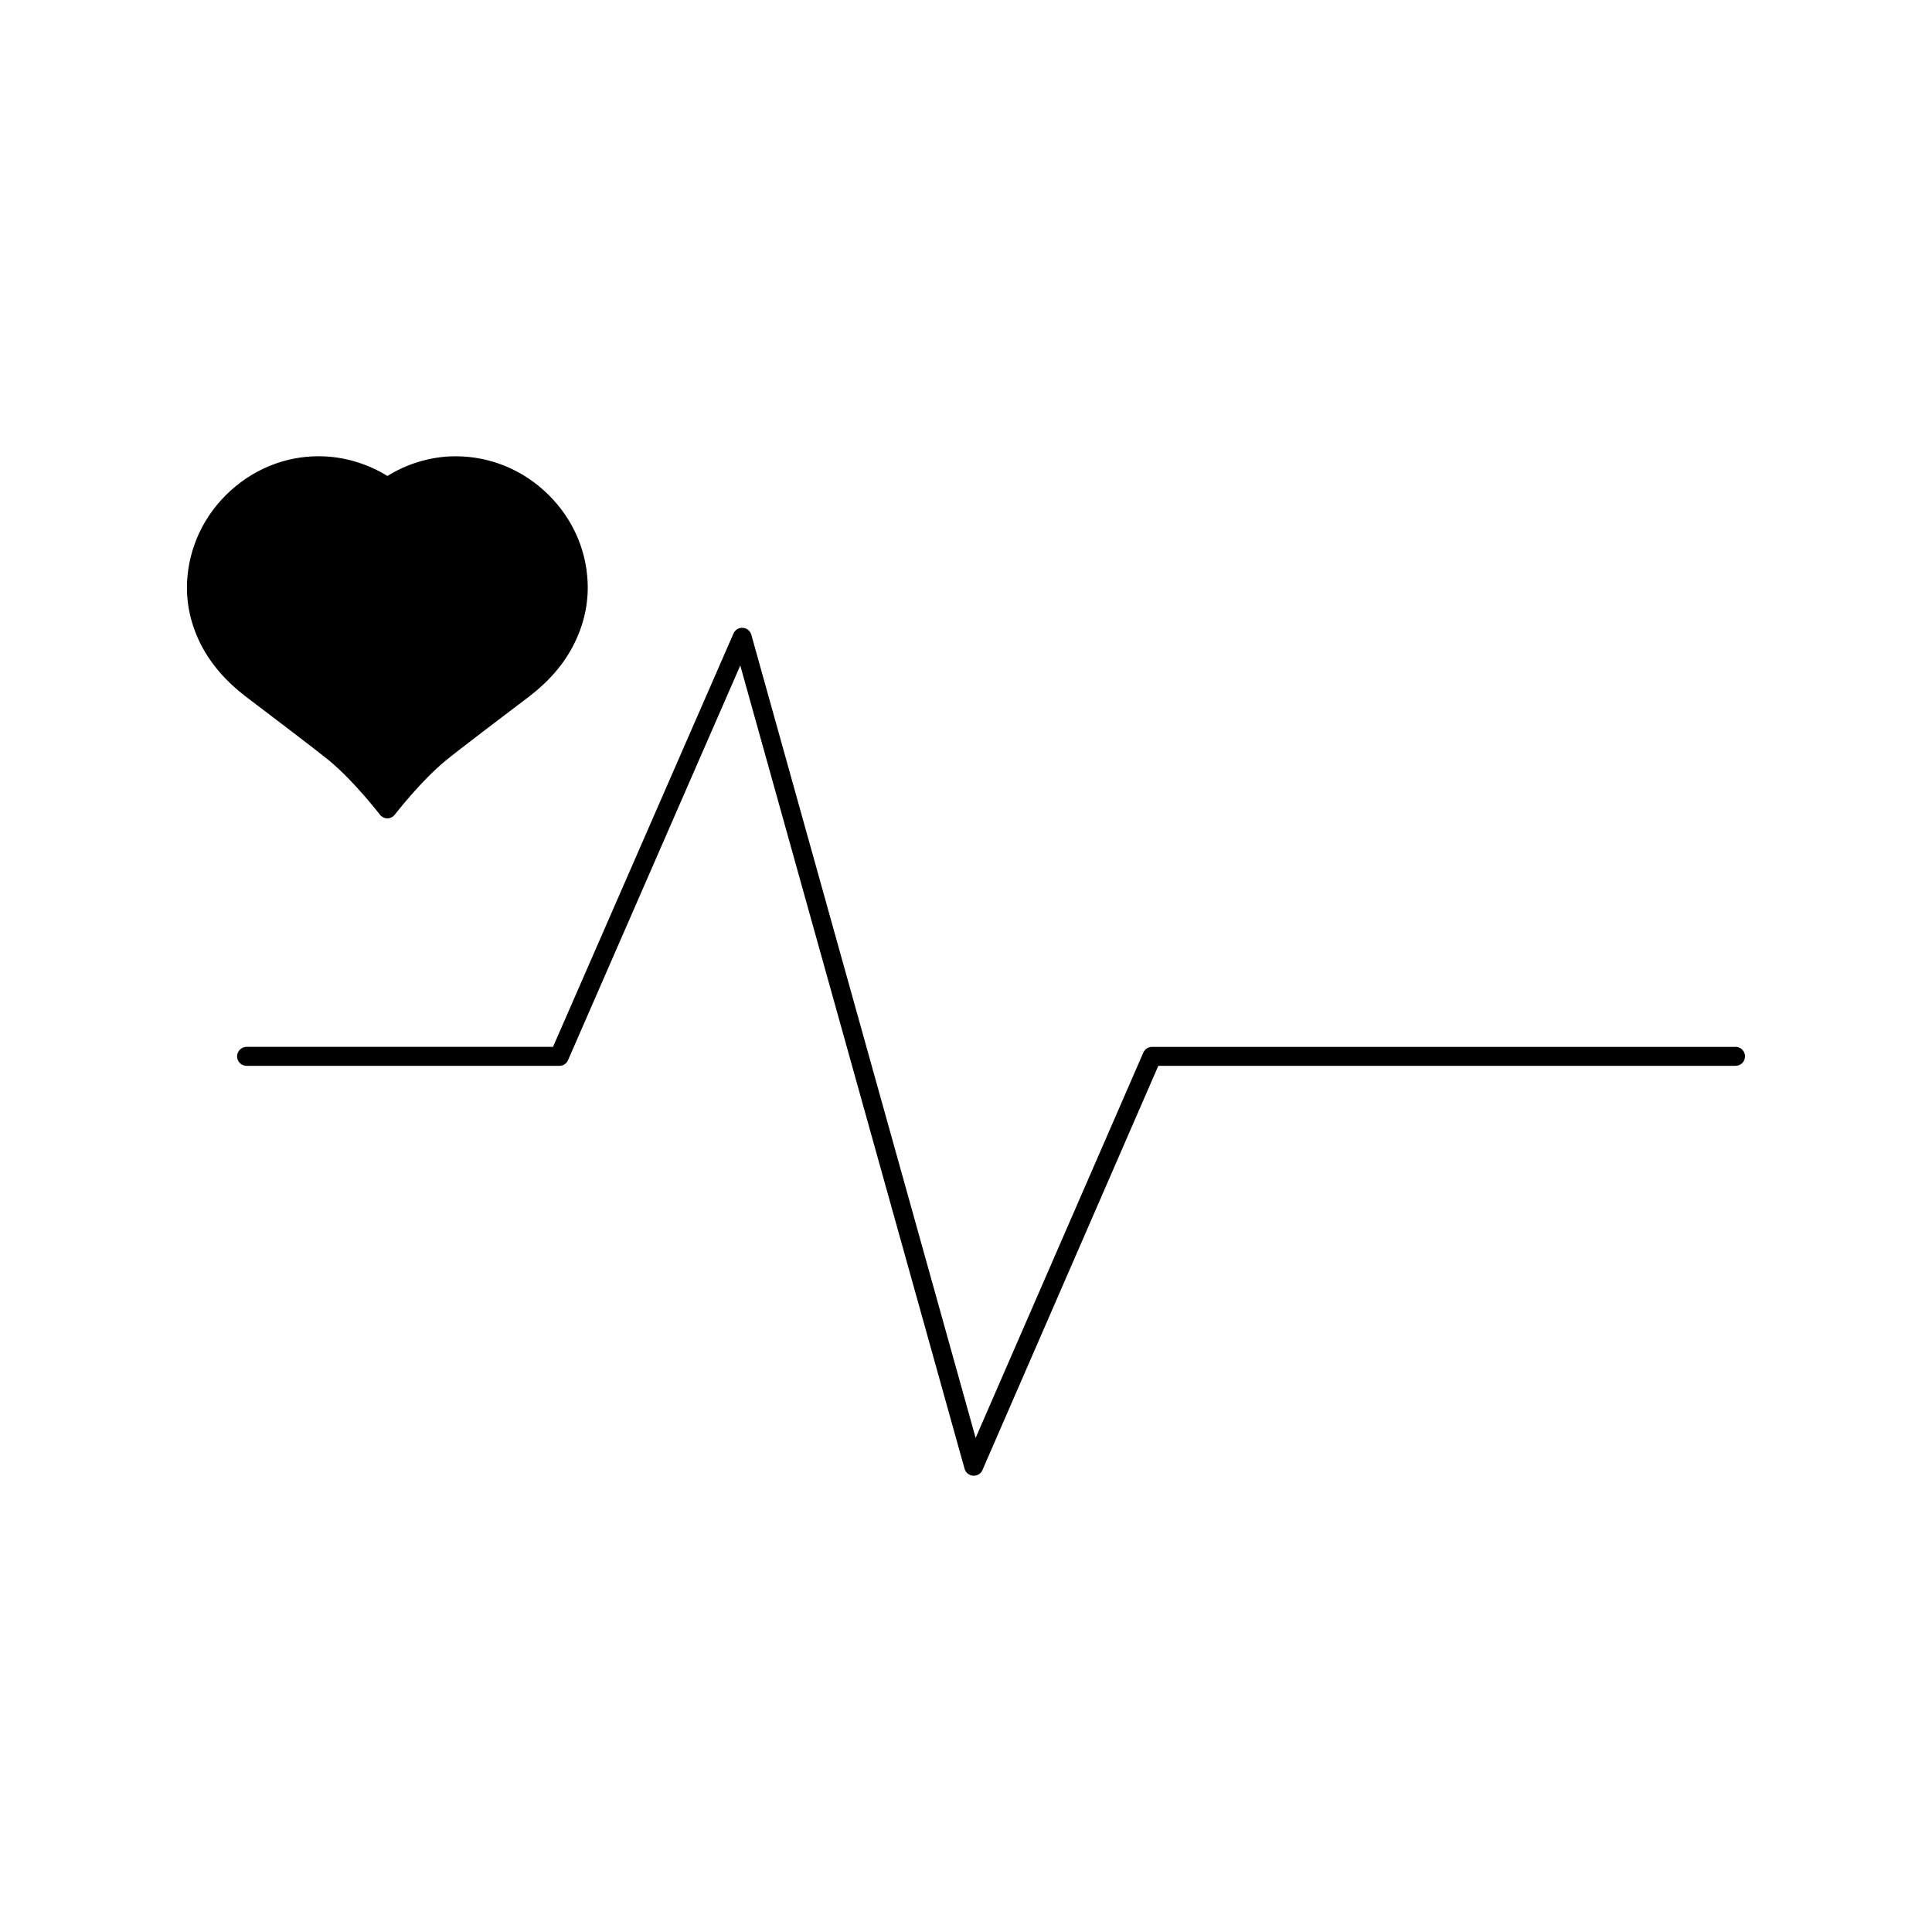 <?xml version="1.0" encoding="UTF-8"?>
<!-- The Best Svg Icon site in the world: iconSvg.co, Visit us! https://iconsvg.co -->
<svg fill="#000000" width="800px" height="800px" version="1.1" viewBox="144 144 512 512" xmlns="http://www.w3.org/2000/svg">
 <g>
  <path d="m231.11 345.46c6.699 5.492 13.453 14.309 13.551 14.41 0.453 0.605 1.211 1.008 2.016 1.008 0.754 0 1.512-0.402 1.965-1.008 0.102-0.102 6.852-8.918 13.602-14.41 3.176-2.621 16.523-12.746 22.117-16.977 5.188-3.981 9.117-8.566 11.688-13.652 2.723-5.391 3.93-10.934 3.68-16.574-0.402-9.27-4.535-17.887-11.539-24.234-6.953-6.297-15.82-9.473-25.039-9.07-5.844 0.301-11.539 2.117-16.477 5.188-4.988-3.074-10.68-4.887-16.523-5.188-9.219-0.453-18.086 2.769-25.039 9.07-7.004 6.348-11.082 14.965-11.539 24.234-0.25 5.644 0.957 11.184 3.676 16.574 2.621 5.09 6.551 9.672 11.738 13.652 6.91 5.238 19.051 14.457 22.125 16.977z"/>
  <path d="m603.93 421.43h-154.62c-1.008 0-1.914 0.605-2.316 1.512l-44.438 102.12-59.449-212.86c-0.301-1.008-1.16-1.762-2.266-1.812-1.059-0.102-2.016 0.504-2.469 1.512l-47.812 109.52h-81.215c-1.359 0-2.519 1.16-2.519 2.519 0 1.41 1.16 2.519 2.519 2.519h82.875c1.008 0 1.914-0.555 2.316-1.512l45.645-104.59 59.449 212.91c0.301 1.008 1.211 1.762 2.266 1.812h0.152c1.008 0 1.914-0.555 2.316-1.512l46.602-107.11h152.96c1.41 0 2.519-1.109 2.519-2.519 0.004-1.359-1.102-2.519-2.512-2.519z"/>
 </g>
</svg>